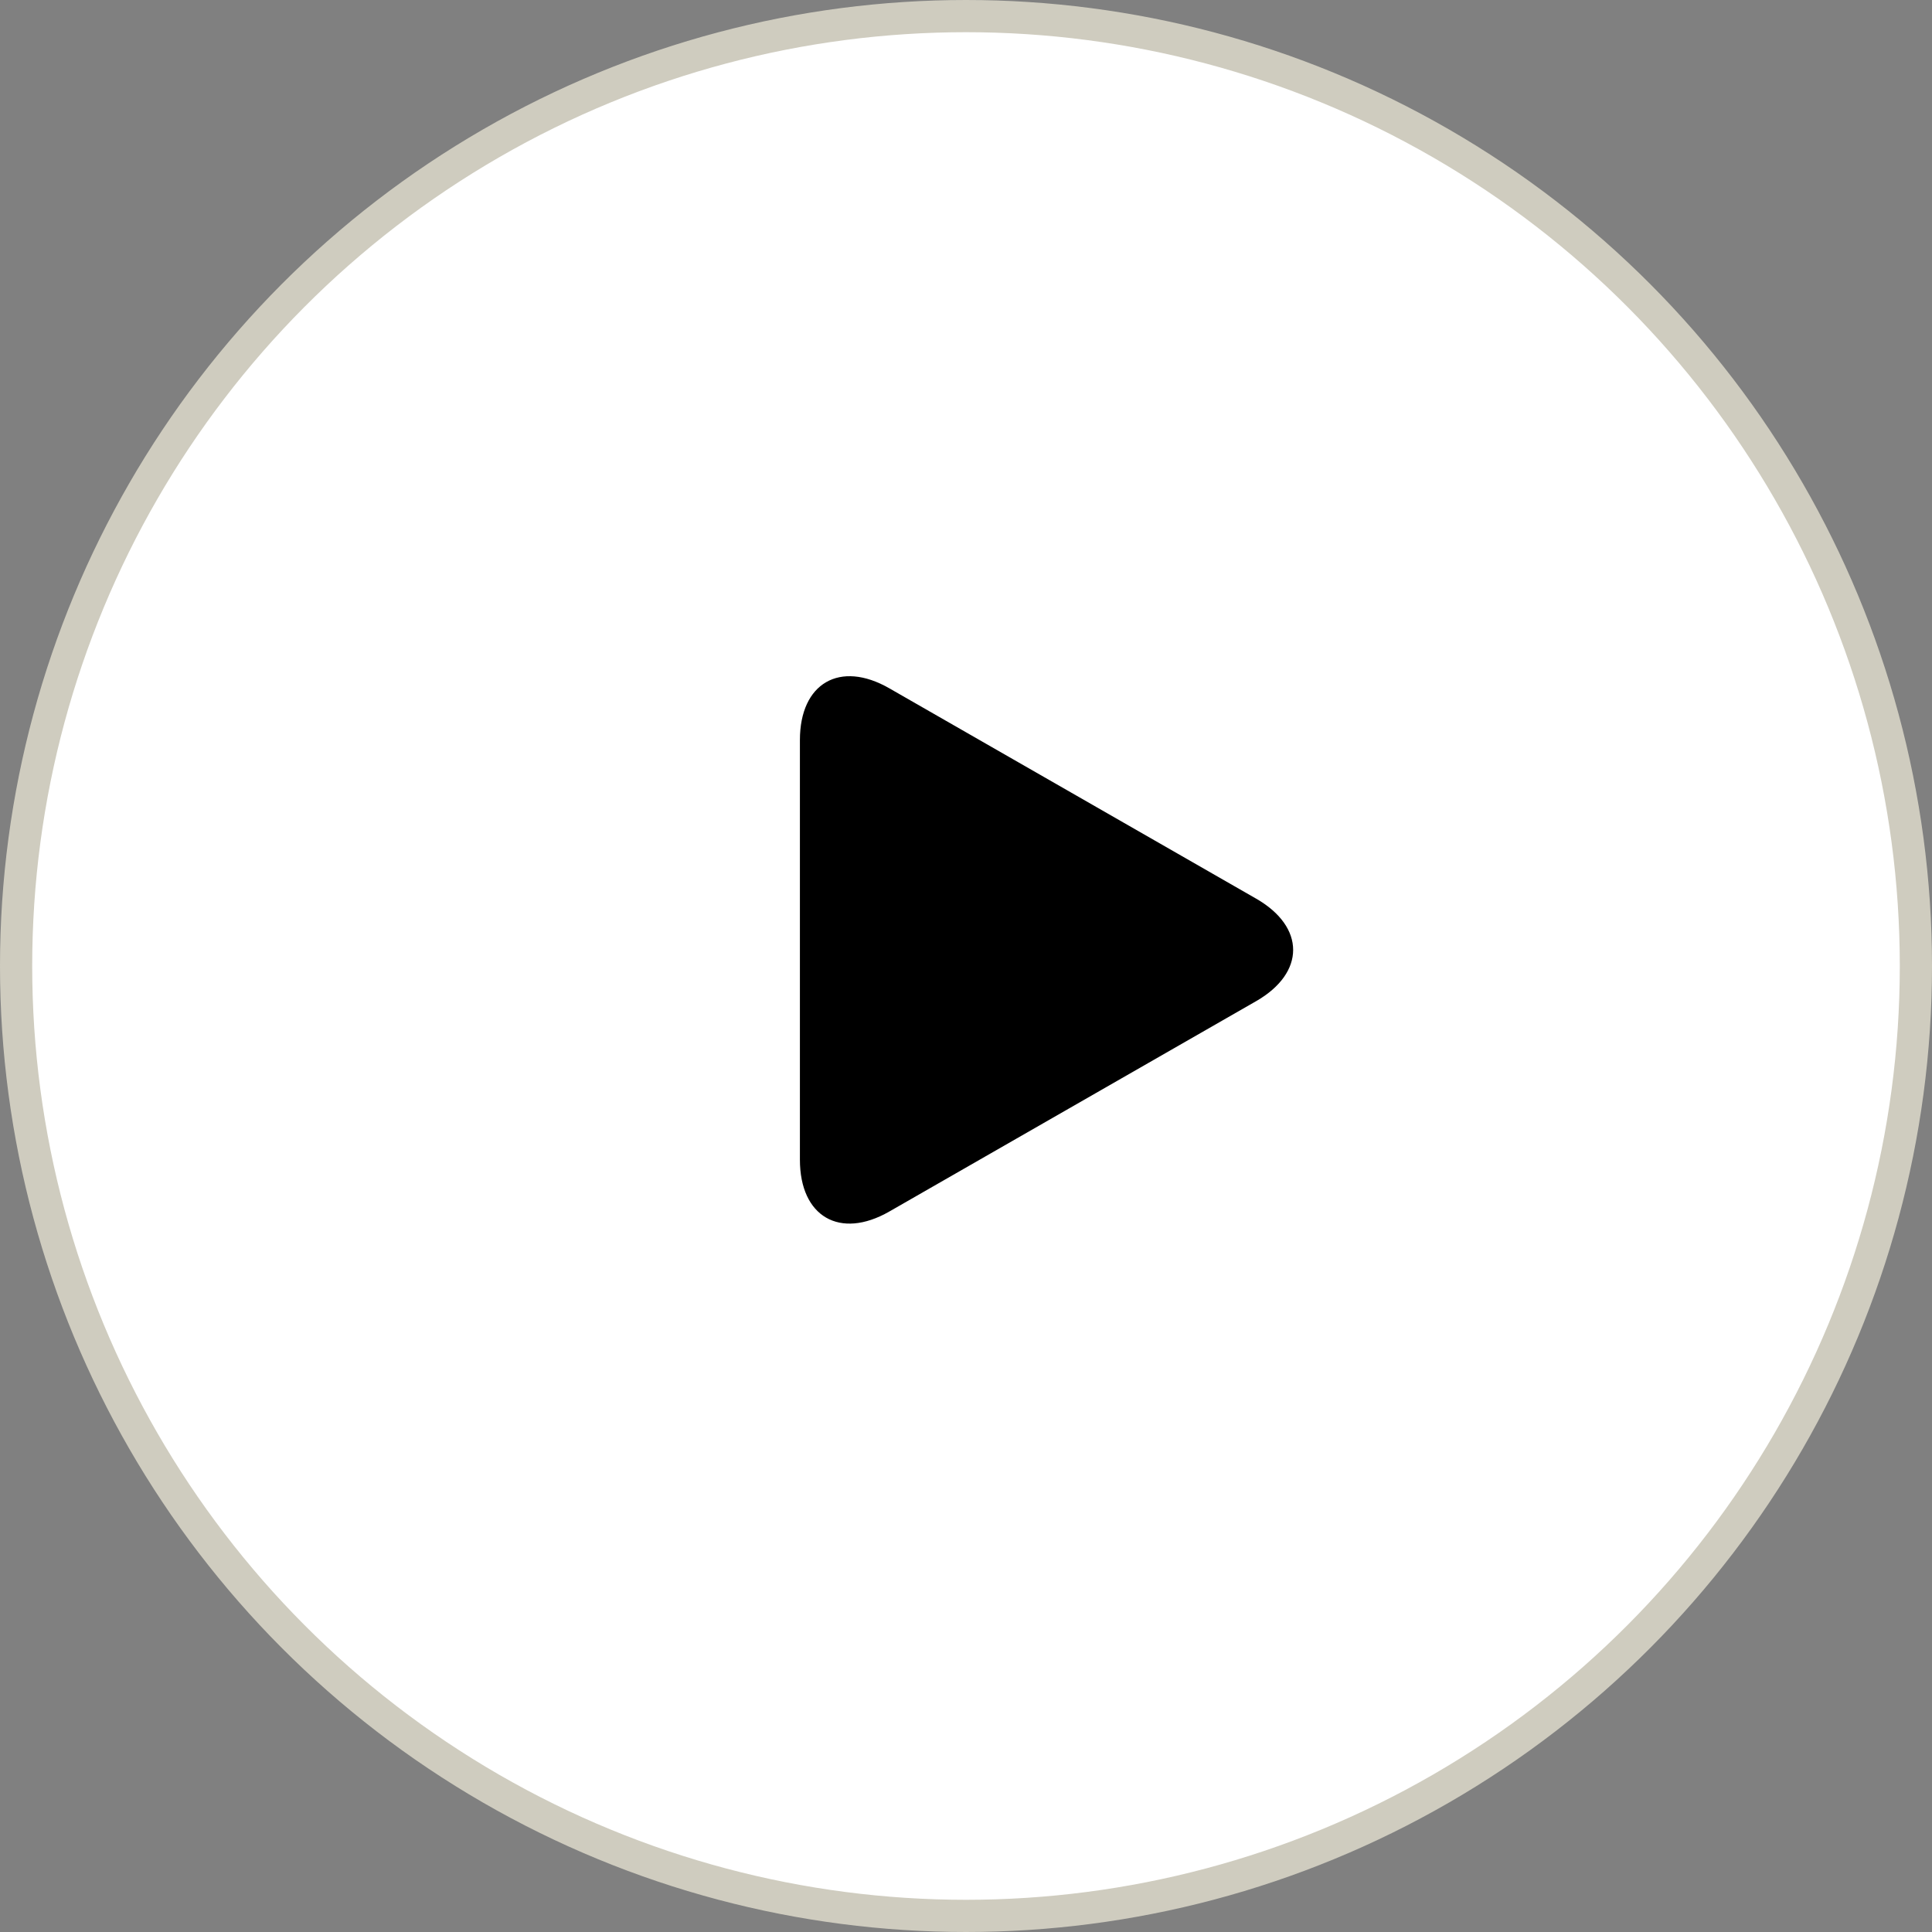 <svg width="60" height="60" viewBox="0 0 60 60" fill="none" xmlns="http://www.w3.org/2000/svg">
<rect x="0" y="0" width="60" height="60" fill="#808080" stroke="none"/>
<circle cx="30" cy="30" r="29.5" fill="white" stroke="#CFCCBF"/>
<g clip-path="url(#clip0_1518_1691)">
<path d="M27.617 21.375C26.084 20.496 24.842 21.216 24.842 22.982V36.017C24.842 37.785 26.084 38.504 27.617 37.626L39.01 31.092C40.543 30.212 40.543 28.788 39.01 27.908L27.617 21.375Z" fill="black"/>
</g>
<defs>
<clipPath id="clip0_1518_1691">
<rect width="17" height="17" fill="white" transform="translate(24 21)"/>
</clipPath>
</defs>
</svg>
